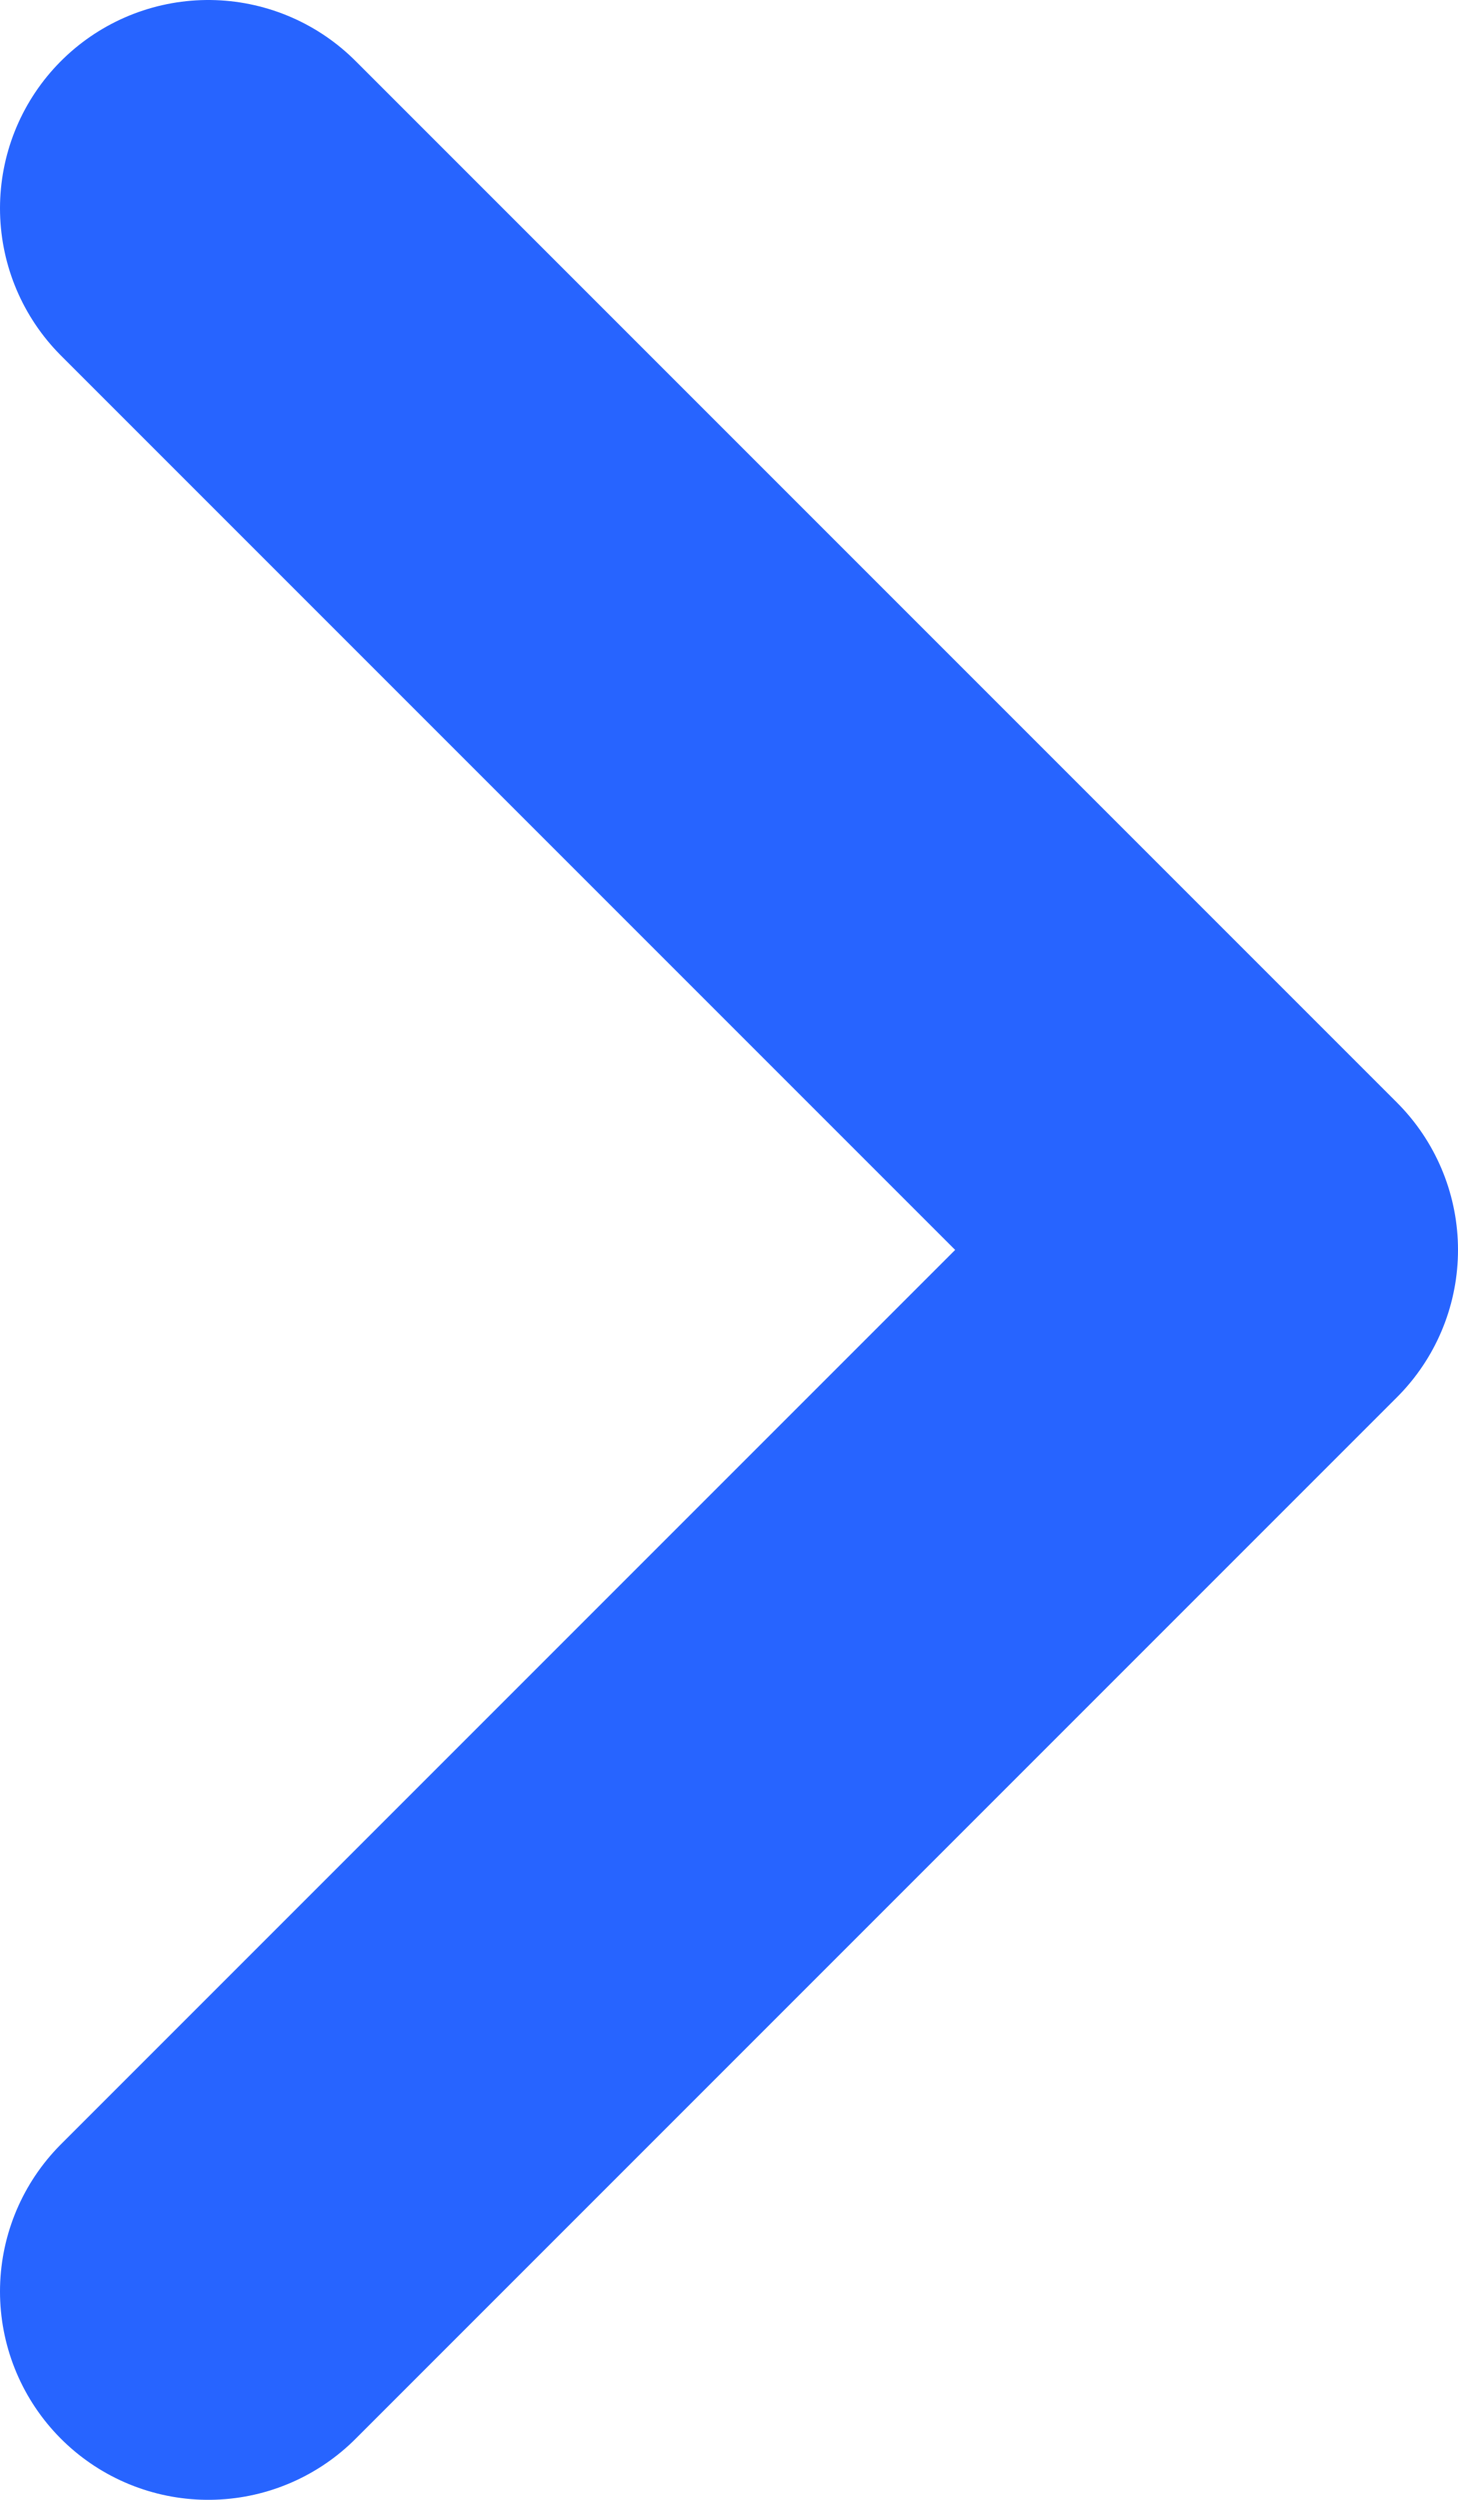 <svg width="7" height="12" viewBox="0 0 7 12" fill="none" xmlns="http://www.w3.org/2000/svg">
<path d="M1 11L6 6L1 1" stroke="#2764FF" stroke-width="2" stroke-linecap="round" stroke-linejoin="round"/>
</svg>
